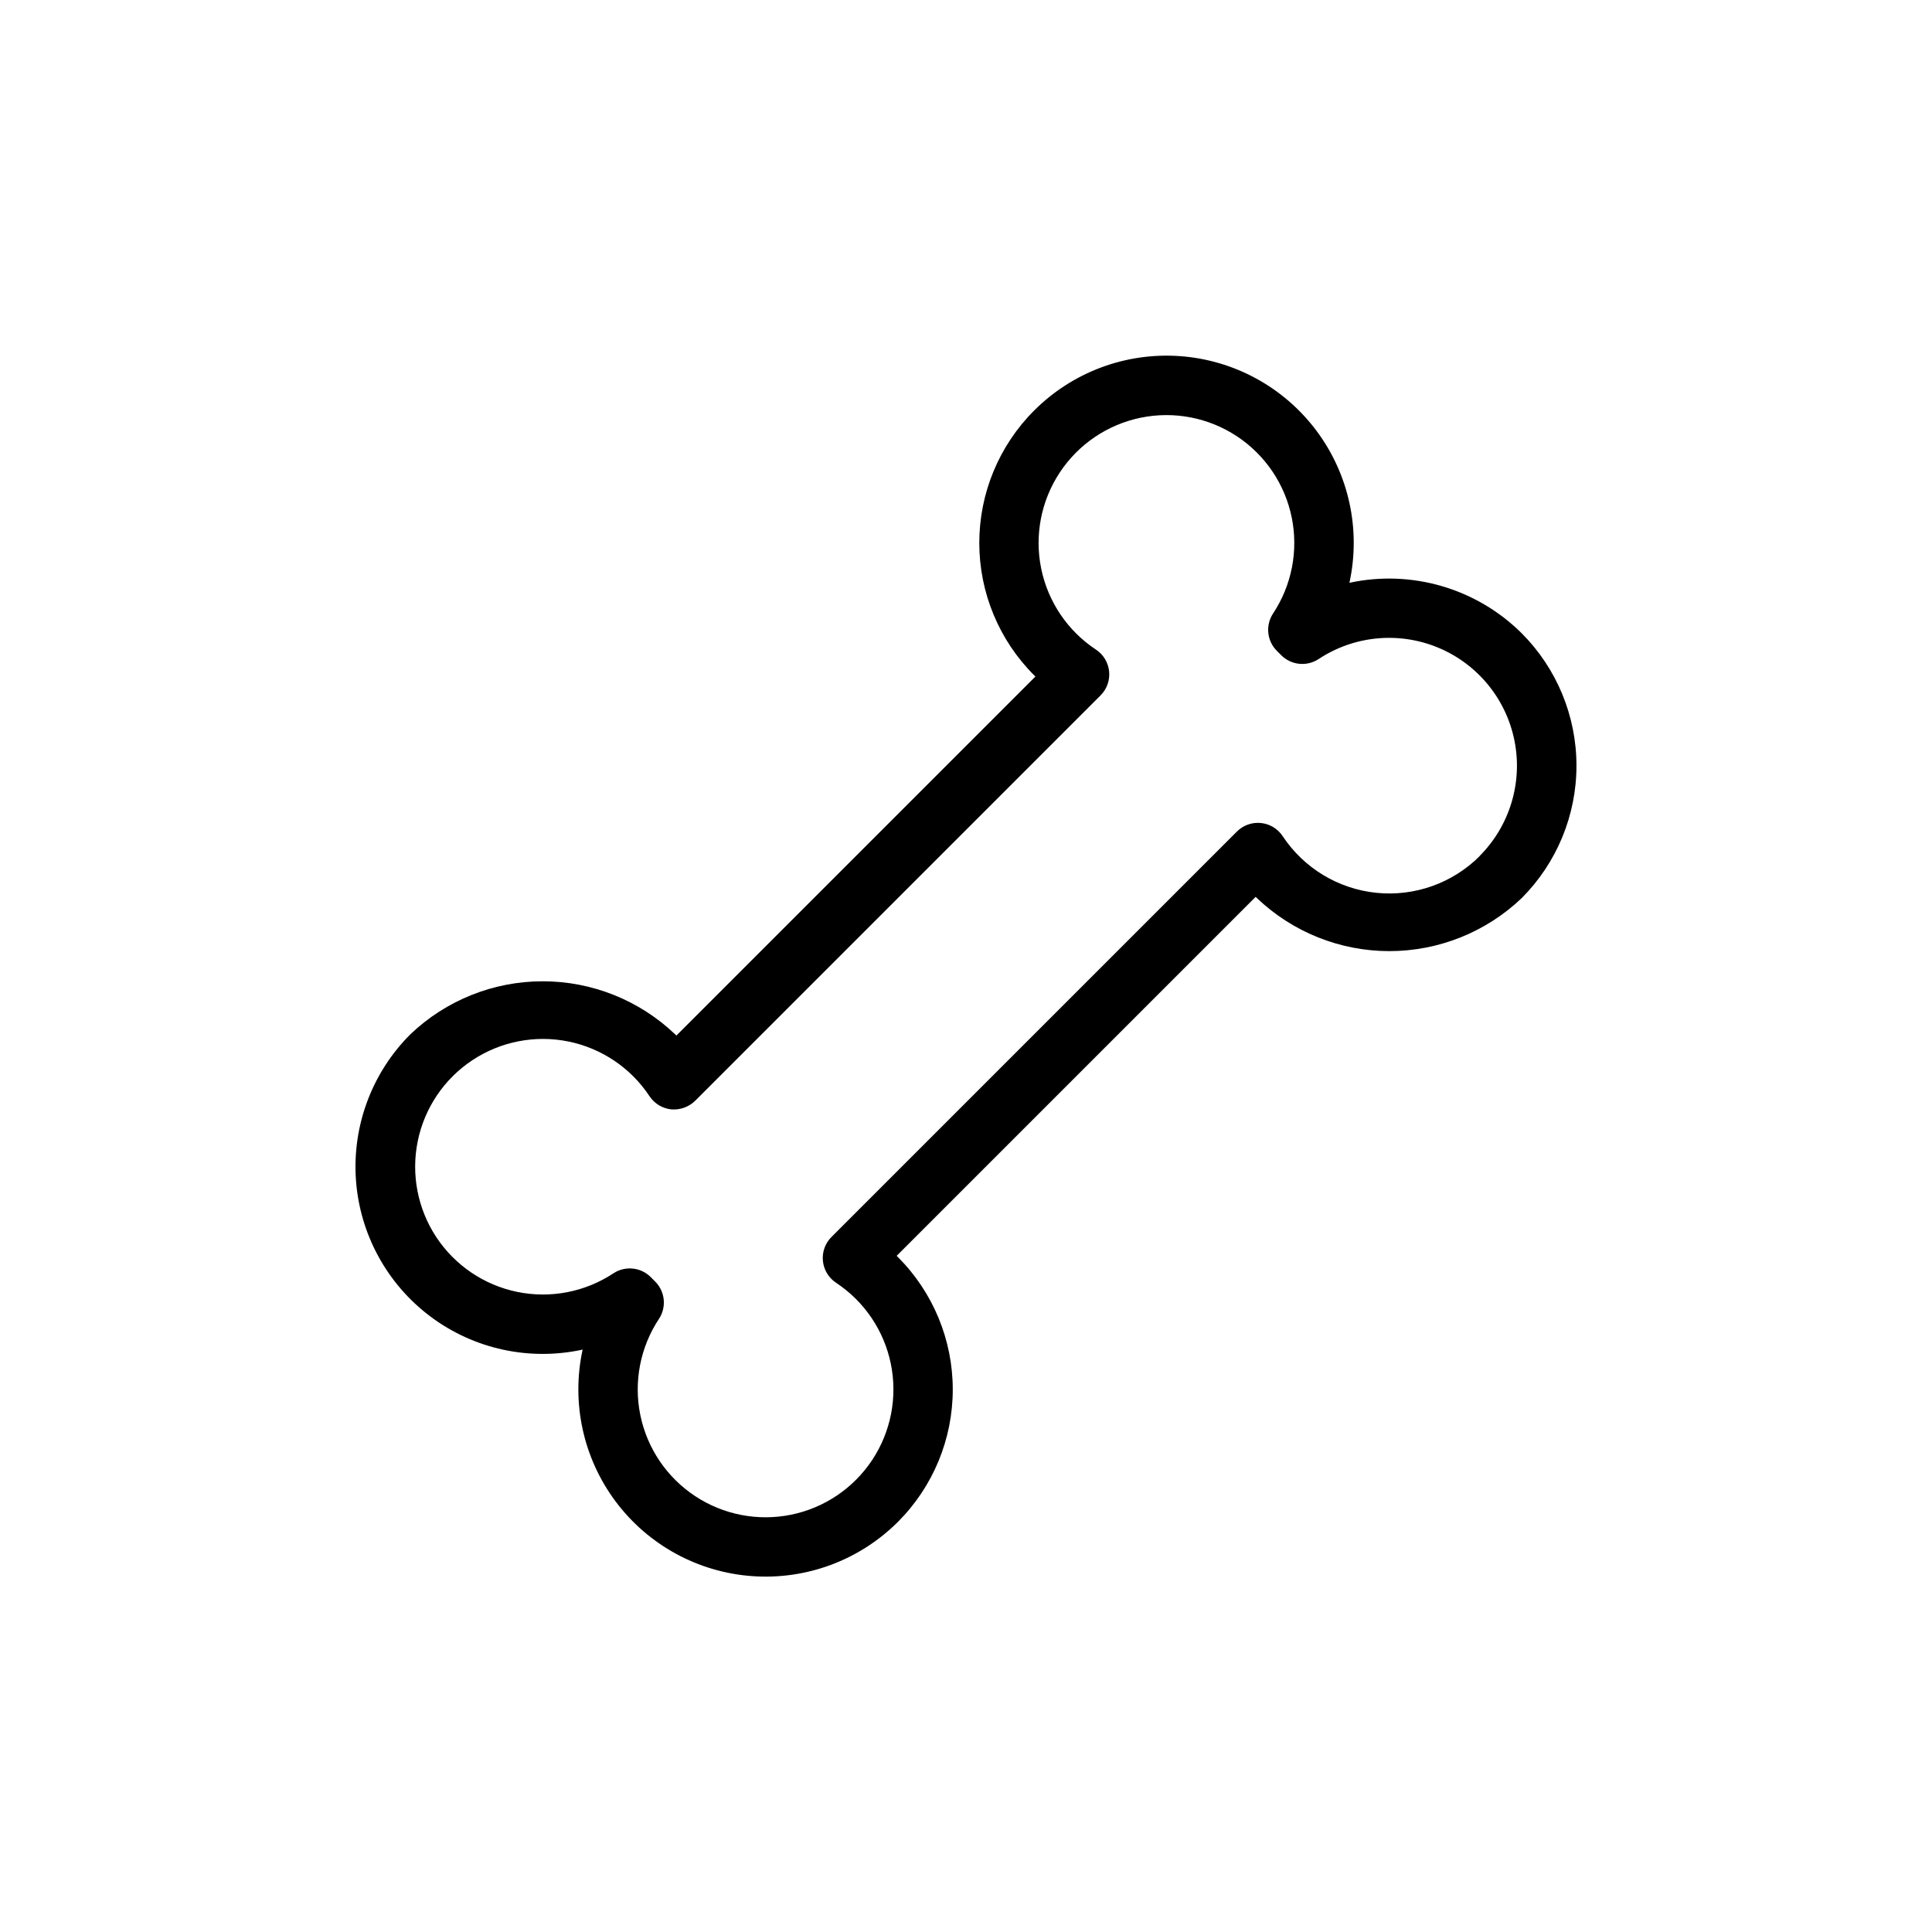 <?xml version="1.0" encoding="UTF-8"?>
<!-- Uploaded to: SVG Repo, www.svgrepo.com, Generator: SVG Repo Mixer Tools -->
<svg fill="#000000" width="800px" height="800px" version="1.1" viewBox="144 144 512 512" xmlns="http://www.w3.org/2000/svg">
 <path d="m547.27 311.83c-11.973-11.906-29.156-16.941-45.66-13.383 3.074-14.062-0.117-28.77-8.738-40.297s-21.824-18.742-36.18-19.773c-14.359-1.027-28.457 4.231-38.633 14.414-9.309 9.305-14.539 21.926-14.539 35.086s5.231 25.781 14.539 35.082l0.332 0.332-95.141 95.141-0.332-0.332-0.004 0.004c-9.453-9.023-22.016-14.055-35.086-14.055-13.066 0-25.629 5.031-35.082 14.055-10.184 10.176-15.441 24.273-14.414 38.633 1.031 14.355 8.246 27.562 19.773 36.184 11.527 8.621 26.234 11.809 40.297 8.734-3.055 14.062 0.141 28.754 8.762 40.273 8.621 11.52 21.816 18.73 36.168 19.762 14.348 1.035 28.441-4.211 38.625-14.375 9.305-9.305 14.535-21.926 14.535-35.086 0-13.16-5.231-25.781-14.535-35.086l-0.332-0.332 95.141-95.141 0.332 0.332c9.453 9.02 22.02 14.055 35.086 14.055s25.633-5.035 35.086-14.055c9.289-9.312 14.508-21.93 14.508-35.086s-5.219-25.773-14.508-35.086zm-11.133 59.039c-7.199 7.188-17.246 10.762-27.363 9.738-10.121-1.027-19.246-6.543-24.859-15.027-1.305-1.965-3.426-3.242-5.773-3.477s-4.68 0.594-6.348 2.266l-107.45 107.45c-1.672 1.668-2.504 4-2.266 6.348 0.234 2.348 1.512 4.469 3.477 5.773 7.5 4.953 12.723 12.68 14.523 21.484 1.801 8.805 0.031 17.965-4.922 25.465-4.957 7.496-12.684 12.723-21.488 14.52-8.809 1.801-17.965 0.027-25.465-4.93-7.496-4.953-12.719-12.684-14.516-21.488-1.797-8.809-0.023-17.965 4.934-25.461 2.062-3.117 1.648-7.258-0.992-9.902l-1.18-1.18v-0.004c-2.648-2.641-6.785-3.055-9.902-0.992-7.496 4.949-16.648 6.719-25.445 4.922-8.801-1.801-16.523-7.019-21.477-14.512-4.949-7.492-6.719-16.648-4.922-25.445 1.797-8.801 7.016-16.523 14.508-21.477 7.492-4.949 16.645-6.723 25.445-4.926 8.801 1.797 16.523 7.012 21.477 14.504 1.309 1.969 3.43 3.246 5.777 3.481 2.332 0.191 4.625-0.637 6.301-2.266l107.45-107.45c1.668-1.672 2.5-4 2.266-6.348-0.234-2.352-1.512-4.469-3.481-5.777-7.5-4.949-12.723-12.68-14.523-21.484-1.801-8.805-0.027-17.965 4.926-25.461 4.953-7.5 12.684-12.723 21.488-14.523 8.805-1.797 17.961-0.023 25.461 4.93 7.496 4.957 12.719 12.688 14.516 21.492 1.797 8.805 0.023 17.965-4.934 25.461-2.062 3.117-1.648 7.254 0.992 9.902l1.18 1.18c2.648 2.641 6.785 3.055 9.906 0.992 9.422-6.223 21.324-7.34 31.742-2.981 10.418 4.356 17.98 13.617 20.164 24.699 2.188 11.078-1.293 22.516-9.273 30.504z"/>
</svg>